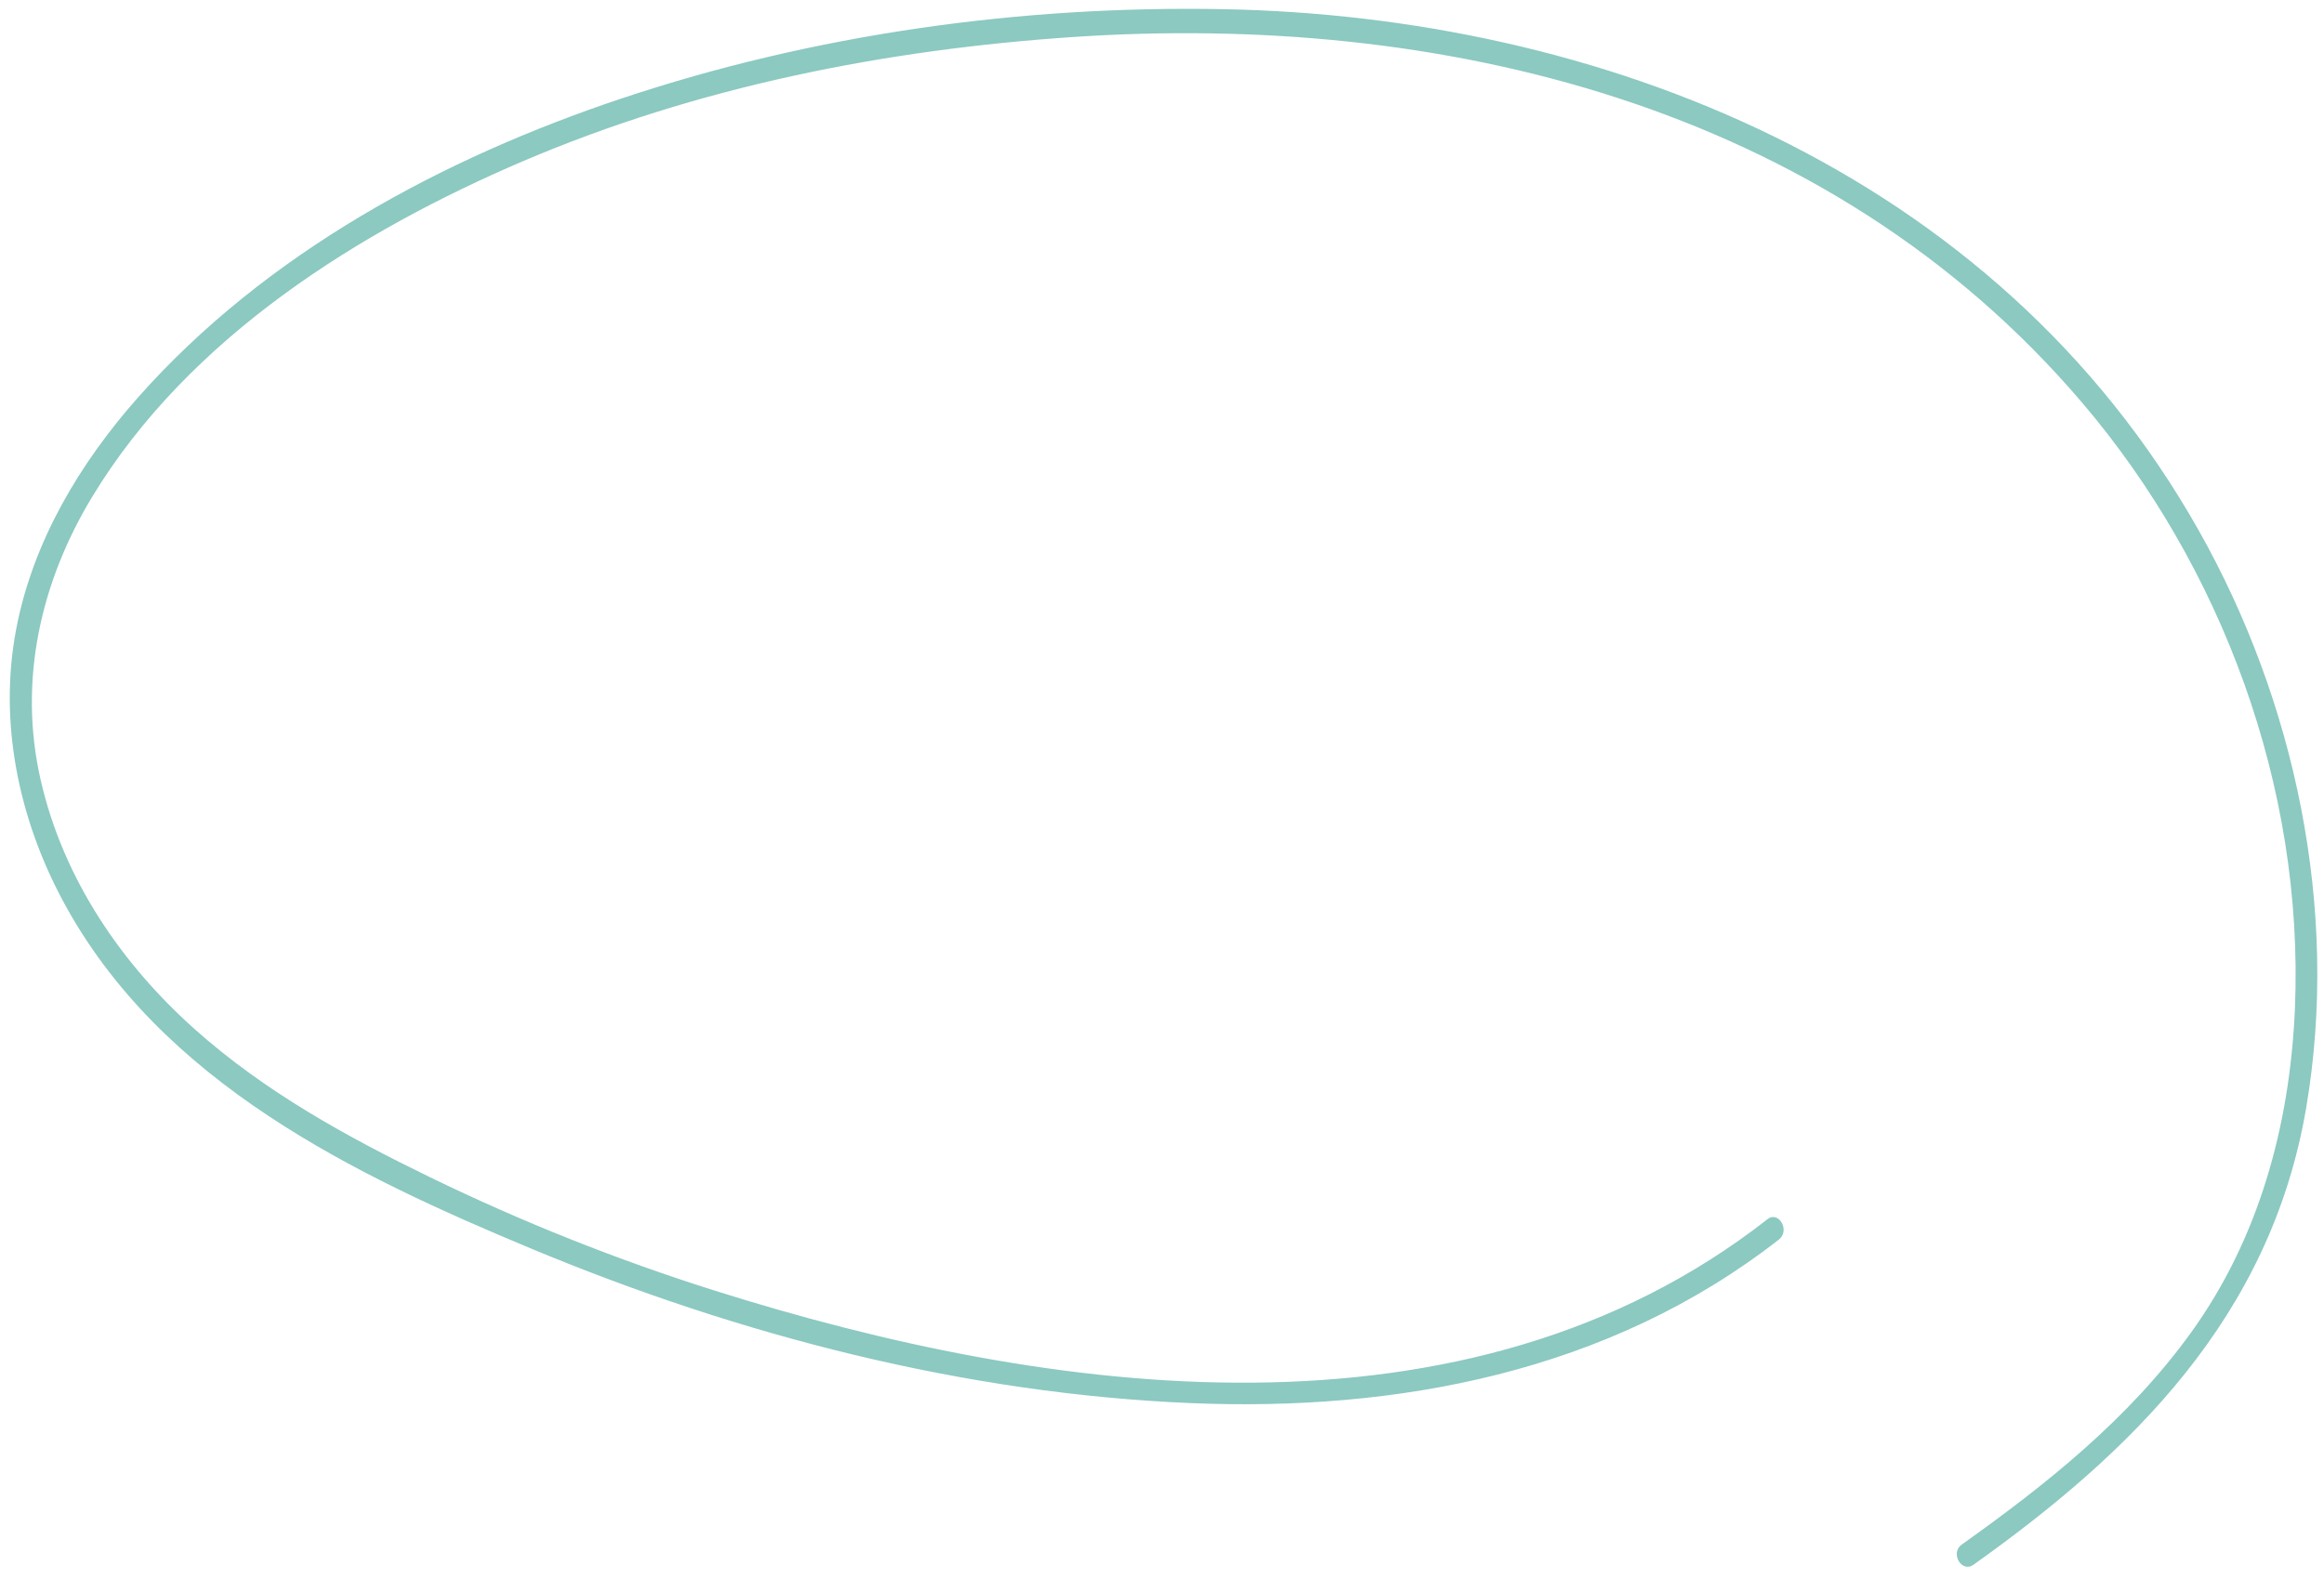 <?xml version="1.0" encoding="UTF-8"?> <svg xmlns="http://www.w3.org/2000/svg" width="178" height="121" viewBox="0 0 178 121" fill="none"><path d="M135.367 93.412C112.319 111.431 80.302 106.948 54.717 98.868C47.293 96.523 40.011 93.628 32.944 90.192C26.606 87.11 20.299 83.66 14.899 78.833C9.372 73.896 4.863 67.417 3.112 59.746C1.36 52.075 3.16 44.504 7.062 38.06C14.521 25.744 27.706 17.637 39.986 12.379C53.421 6.626 67.865 3.796 82.229 2.833C109.999 0.967 139.899 7.825 159.526 30.909C170.078 43.318 176.489 60.182 175.774 77.249C175.394 86.276 172.973 94.943 167.822 102.082C163.034 108.721 156.68 113.759 150.249 118.335C149.344 118.978 150.242 120.523 151.147 119.88C163.17 111.32 173.918 100.962 176.644 84.824C179.209 69.64 175.769 53.702 168.419 40.662C152.778 12.898 122.245 1.237 93.703 0.703C78.21 0.411 62.353 2.605 47.521 7.573C34.058 12.08 20.412 19.309 10.516 30.511C6.175 35.433 2.531 41.419 1.24 48.198C-0.122 55.353 1.444 62.684 4.777 68.937C12.268 82.979 27.342 90.087 40.612 95.626C56.689 102.336 73.926 106.766 91.155 107.491C106.923 108.156 123.188 105.169 136.254 94.957C137.129 94.272 136.237 92.721 135.356 93.412L135.367 93.412Z" fill="#8BC9C1"></path></svg> 
